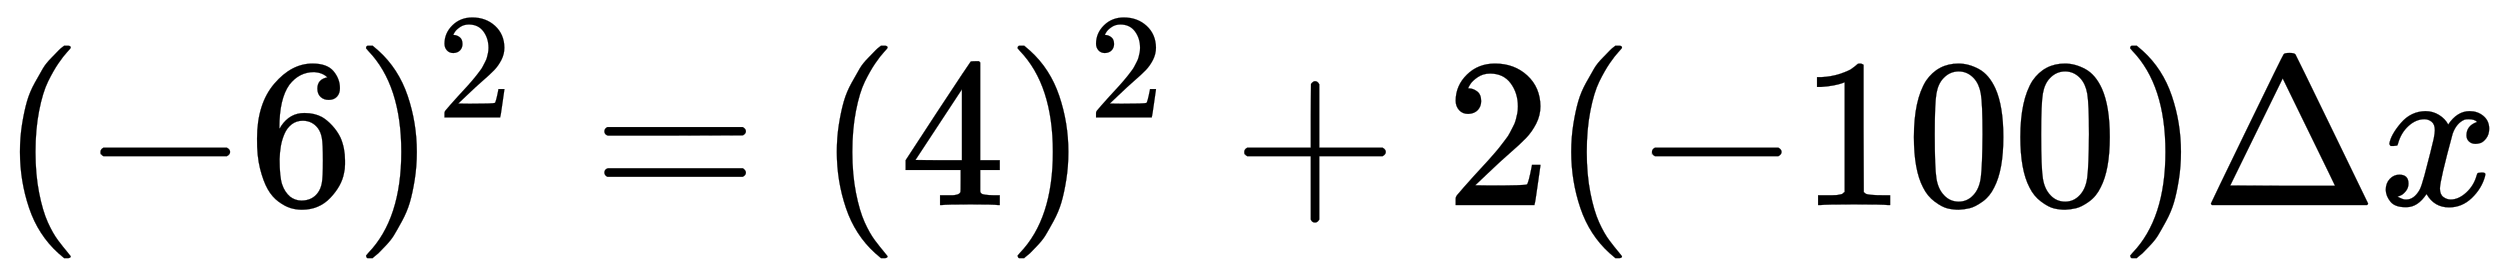 <svg xmlns:xlink="http://www.w3.org/1999/xlink" width="27.332ex" height="3.036ex" viewBox="0 -965.1 11767.8 1307" role="img" focusable="false" xmlns="http://www.w3.org/2000/svg" style="vertical-align: -0.794ex;"><defs><path stroke-width="1" id="E303-MJMAIN-28" d="M94 250Q94 319 104 381T127 488T164 576T202 643T244 695T277 729T302 750H315H319Q333 750 333 741Q333 738 316 720T275 667T226 581T184 443T167 250T184 58T225 -81T274 -167T316 -220T333 -241Q333 -250 318 -250H315H302L274 -226Q180 -141 137 -14T94 250Z"/><path stroke-width="1" id="E303-MJMAIN-2212" d="M84 237T84 250T98 270H679Q694 262 694 250T679 230H98Q84 237 84 250Z"/><path stroke-width="1" id="E303-MJMAIN-36" d="M42 313Q42 476 123 571T303 666Q372 666 402 630T432 550Q432 525 418 510T379 495Q356 495 341 509T326 548Q326 592 373 601Q351 623 311 626Q240 626 194 566Q147 500 147 364L148 360Q153 366 156 373Q197 433 263 433H267Q313 433 348 414Q372 400 396 374T435 317Q456 268 456 210V192Q456 169 451 149Q440 90 387 34T253 -22Q225 -22 199 -14T143 16T92 75T56 172T42 313ZM257 397Q227 397 205 380T171 335T154 278T148 216Q148 133 160 97T198 39Q222 21 251 21Q302 21 329 59Q342 77 347 104T352 209Q352 289 347 316T329 361Q302 397 257 397Z"/><path stroke-width="1" id="E303-MJMAIN-29" d="M60 749L64 750Q69 750 74 750H86L114 726Q208 641 251 514T294 250Q294 182 284 119T261 12T224 -76T186 -143T145 -194T113 -227T90 -246Q87 -249 86 -250H74Q66 -250 63 -250T58 -247T55 -238Q56 -237 66 -225Q221 -64 221 250T66 725Q56 737 55 738Q55 746 60 749Z"/><path stroke-width="1" id="E303-MJMAIN-32" d="M109 429Q82 429 66 447T50 491Q50 562 103 614T235 666Q326 666 387 610T449 465Q449 422 429 383T381 315T301 241Q265 210 201 149L142 93L218 92Q375 92 385 97Q392 99 409 186V189H449V186Q448 183 436 95T421 3V0H50V19V31Q50 38 56 46T86 81Q115 113 136 137Q145 147 170 174T204 211T233 244T261 278T284 308T305 340T320 369T333 401T340 431T343 464Q343 527 309 573T212 619Q179 619 154 602T119 569T109 550Q109 549 114 549Q132 549 151 535T170 489Q170 464 154 447T109 429Z"/><path stroke-width="1" id="E303-MJMAIN-3D" d="M56 347Q56 360 70 367H707Q722 359 722 347Q722 336 708 328L390 327H72Q56 332 56 347ZM56 153Q56 168 72 173H708Q722 163 722 153Q722 140 707 133H70Q56 140 56 153Z"/><path stroke-width="1" id="E303-MJMAIN-34" d="M462 0Q444 3 333 3Q217 3 199 0H190V46H221Q241 46 248 46T265 48T279 53T286 61Q287 63 287 115V165H28V211L179 442Q332 674 334 675Q336 677 355 677H373L379 671V211H471V165H379V114Q379 73 379 66T385 54Q393 47 442 46H471V0H462ZM293 211V545L74 212L183 211H293Z"/><path stroke-width="1" id="E303-MJMAIN-2B" d="M56 237T56 250T70 270H369V420L370 570Q380 583 389 583Q402 583 409 568V270H707Q722 262 722 250T707 230H409V-68Q401 -82 391 -82H389H387Q375 -82 369 -68V230H70Q56 237 56 250Z"/><path stroke-width="1" id="E303-MJMAIN-31" d="M213 578L200 573Q186 568 160 563T102 556H83V602H102Q149 604 189 617T245 641T273 663Q275 666 285 666Q294 666 302 660V361L303 61Q310 54 315 52T339 48T401 46H427V0H416Q395 3 257 3Q121 3 100 0H88V46H114Q136 46 152 46T177 47T193 50T201 52T207 57T213 61V578Z"/><path stroke-width="1" id="E303-MJMAIN-30" d="M96 585Q152 666 249 666Q297 666 345 640T423 548Q460 465 460 320Q460 165 417 83Q397 41 362 16T301 -15T250 -22Q224 -22 198 -16T137 16T82 83Q39 165 39 320Q39 494 96 585ZM321 597Q291 629 250 629Q208 629 178 597Q153 571 145 525T137 333Q137 175 145 125T181 46Q209 16 250 16Q290 16 318 46Q347 76 354 130T362 333Q362 478 354 524T321 597Z"/><path stroke-width="1" id="E303-MJMAIN-394" d="M51 0Q46 4 46 7Q46 9 215 357T388 709Q391 716 416 716Q439 716 444 709Q447 705 616 357T786 7Q786 4 781 0H51ZM507 344L384 596L137 92L383 91H630Q630 93 507 344Z"/><path stroke-width="1" id="E303-MJMATHI-78" d="M52 289Q59 331 106 386T222 442Q257 442 286 424T329 379Q371 442 430 442Q467 442 494 420T522 361Q522 332 508 314T481 292T458 288Q439 288 427 299T415 328Q415 374 465 391Q454 404 425 404Q412 404 406 402Q368 386 350 336Q290 115 290 78Q290 50 306 38T341 26Q378 26 414 59T463 140Q466 150 469 151T485 153H489Q504 153 504 145Q504 144 502 134Q486 77 440 33T333 -11Q263 -11 227 52Q186 -10 133 -10H127Q78 -10 57 16T35 71Q35 103 54 123T99 143Q142 143 142 101Q142 81 130 66T107 46T94 41L91 40Q91 39 97 36T113 29T132 26Q168 26 194 71Q203 87 217 139T245 247T261 313Q266 340 266 352Q266 380 251 392T217 404Q177 404 142 372T93 290Q91 281 88 280T72 278H58Q52 284 52 289Z"/></defs><g stroke="currentColor" fill="currentColor" stroke-width="0" transform="matrix(1 0 0 -1 0 0)"><use xmlns:ns1="http://www.w3.org/1999/xlink" ns1:href="#E303-MJMAIN-28" x="0" y="0"/><use xmlns:ns2="http://www.w3.org/1999/xlink" ns2:href="#E303-MJMAIN-2212" x="389" y="0"/><use xmlns:ns3="http://www.w3.org/1999/xlink" ns3:href="#E303-MJMAIN-36" x="1168" y="0"/><g transform="translate(1668,0)"><use xmlns:ns4="http://www.w3.org/1999/xlink" ns4:href="#E303-MJMAIN-29" x="0" y="0"/><use transform="scale(0.707)" xmlns:ns5="http://www.w3.org/1999/xlink" ns5:href="#E303-MJMAIN-32" x="550" y="583"/></g><use xmlns:ns6="http://www.w3.org/1999/xlink" ns6:href="#E303-MJMAIN-3D" x="2789" y="0"/><use xmlns:ns7="http://www.w3.org/1999/xlink" ns7:href="#E303-MJMAIN-28" x="3845" y="0"/><use xmlns:ns8="http://www.w3.org/1999/xlink" ns8:href="#E303-MJMAIN-34" x="4235" y="0"/><g transform="translate(4735,0)"><use xmlns:ns9="http://www.w3.org/1999/xlink" ns9:href="#E303-MJMAIN-29" x="0" y="0"/><use transform="scale(0.707)" xmlns:ns10="http://www.w3.org/1999/xlink" ns10:href="#E303-MJMAIN-32" x="550" y="583"/></g><use xmlns:ns11="http://www.w3.org/1999/xlink" ns11:href="#E303-MJMAIN-2B" x="5801" y="0"/><use xmlns:ns12="http://www.w3.org/1999/xlink" ns12:href="#E303-MJMAIN-32" x="6802" y="0"/><use xmlns:ns13="http://www.w3.org/1999/xlink" ns13:href="#E303-MJMAIN-28" x="7302" y="0"/><use xmlns:ns14="http://www.w3.org/1999/xlink" ns14:href="#E303-MJMAIN-2212" x="7692" y="0"/><g transform="translate(8470,0)"><use xmlns:ns15="http://www.w3.org/1999/xlink" ns15:href="#E303-MJMAIN-31"/><use xmlns:ns16="http://www.w3.org/1999/xlink" ns16:href="#E303-MJMAIN-30" x="500" y="0"/><use xmlns:ns17="http://www.w3.org/1999/xlink" ns17:href="#E303-MJMAIN-30" x="1001" y="0"/></g><use xmlns:ns18="http://www.w3.org/1999/xlink" ns18:href="#E303-MJMAIN-29" x="9972" y="0"/><use xmlns:ns19="http://www.w3.org/1999/xlink" ns19:href="#E303-MJMAIN-394" x="10361" y="0"/><use xmlns:ns20="http://www.w3.org/1999/xlink" ns20:href="#E303-MJMATHI-78" x="11195" y="0"/></g></svg>